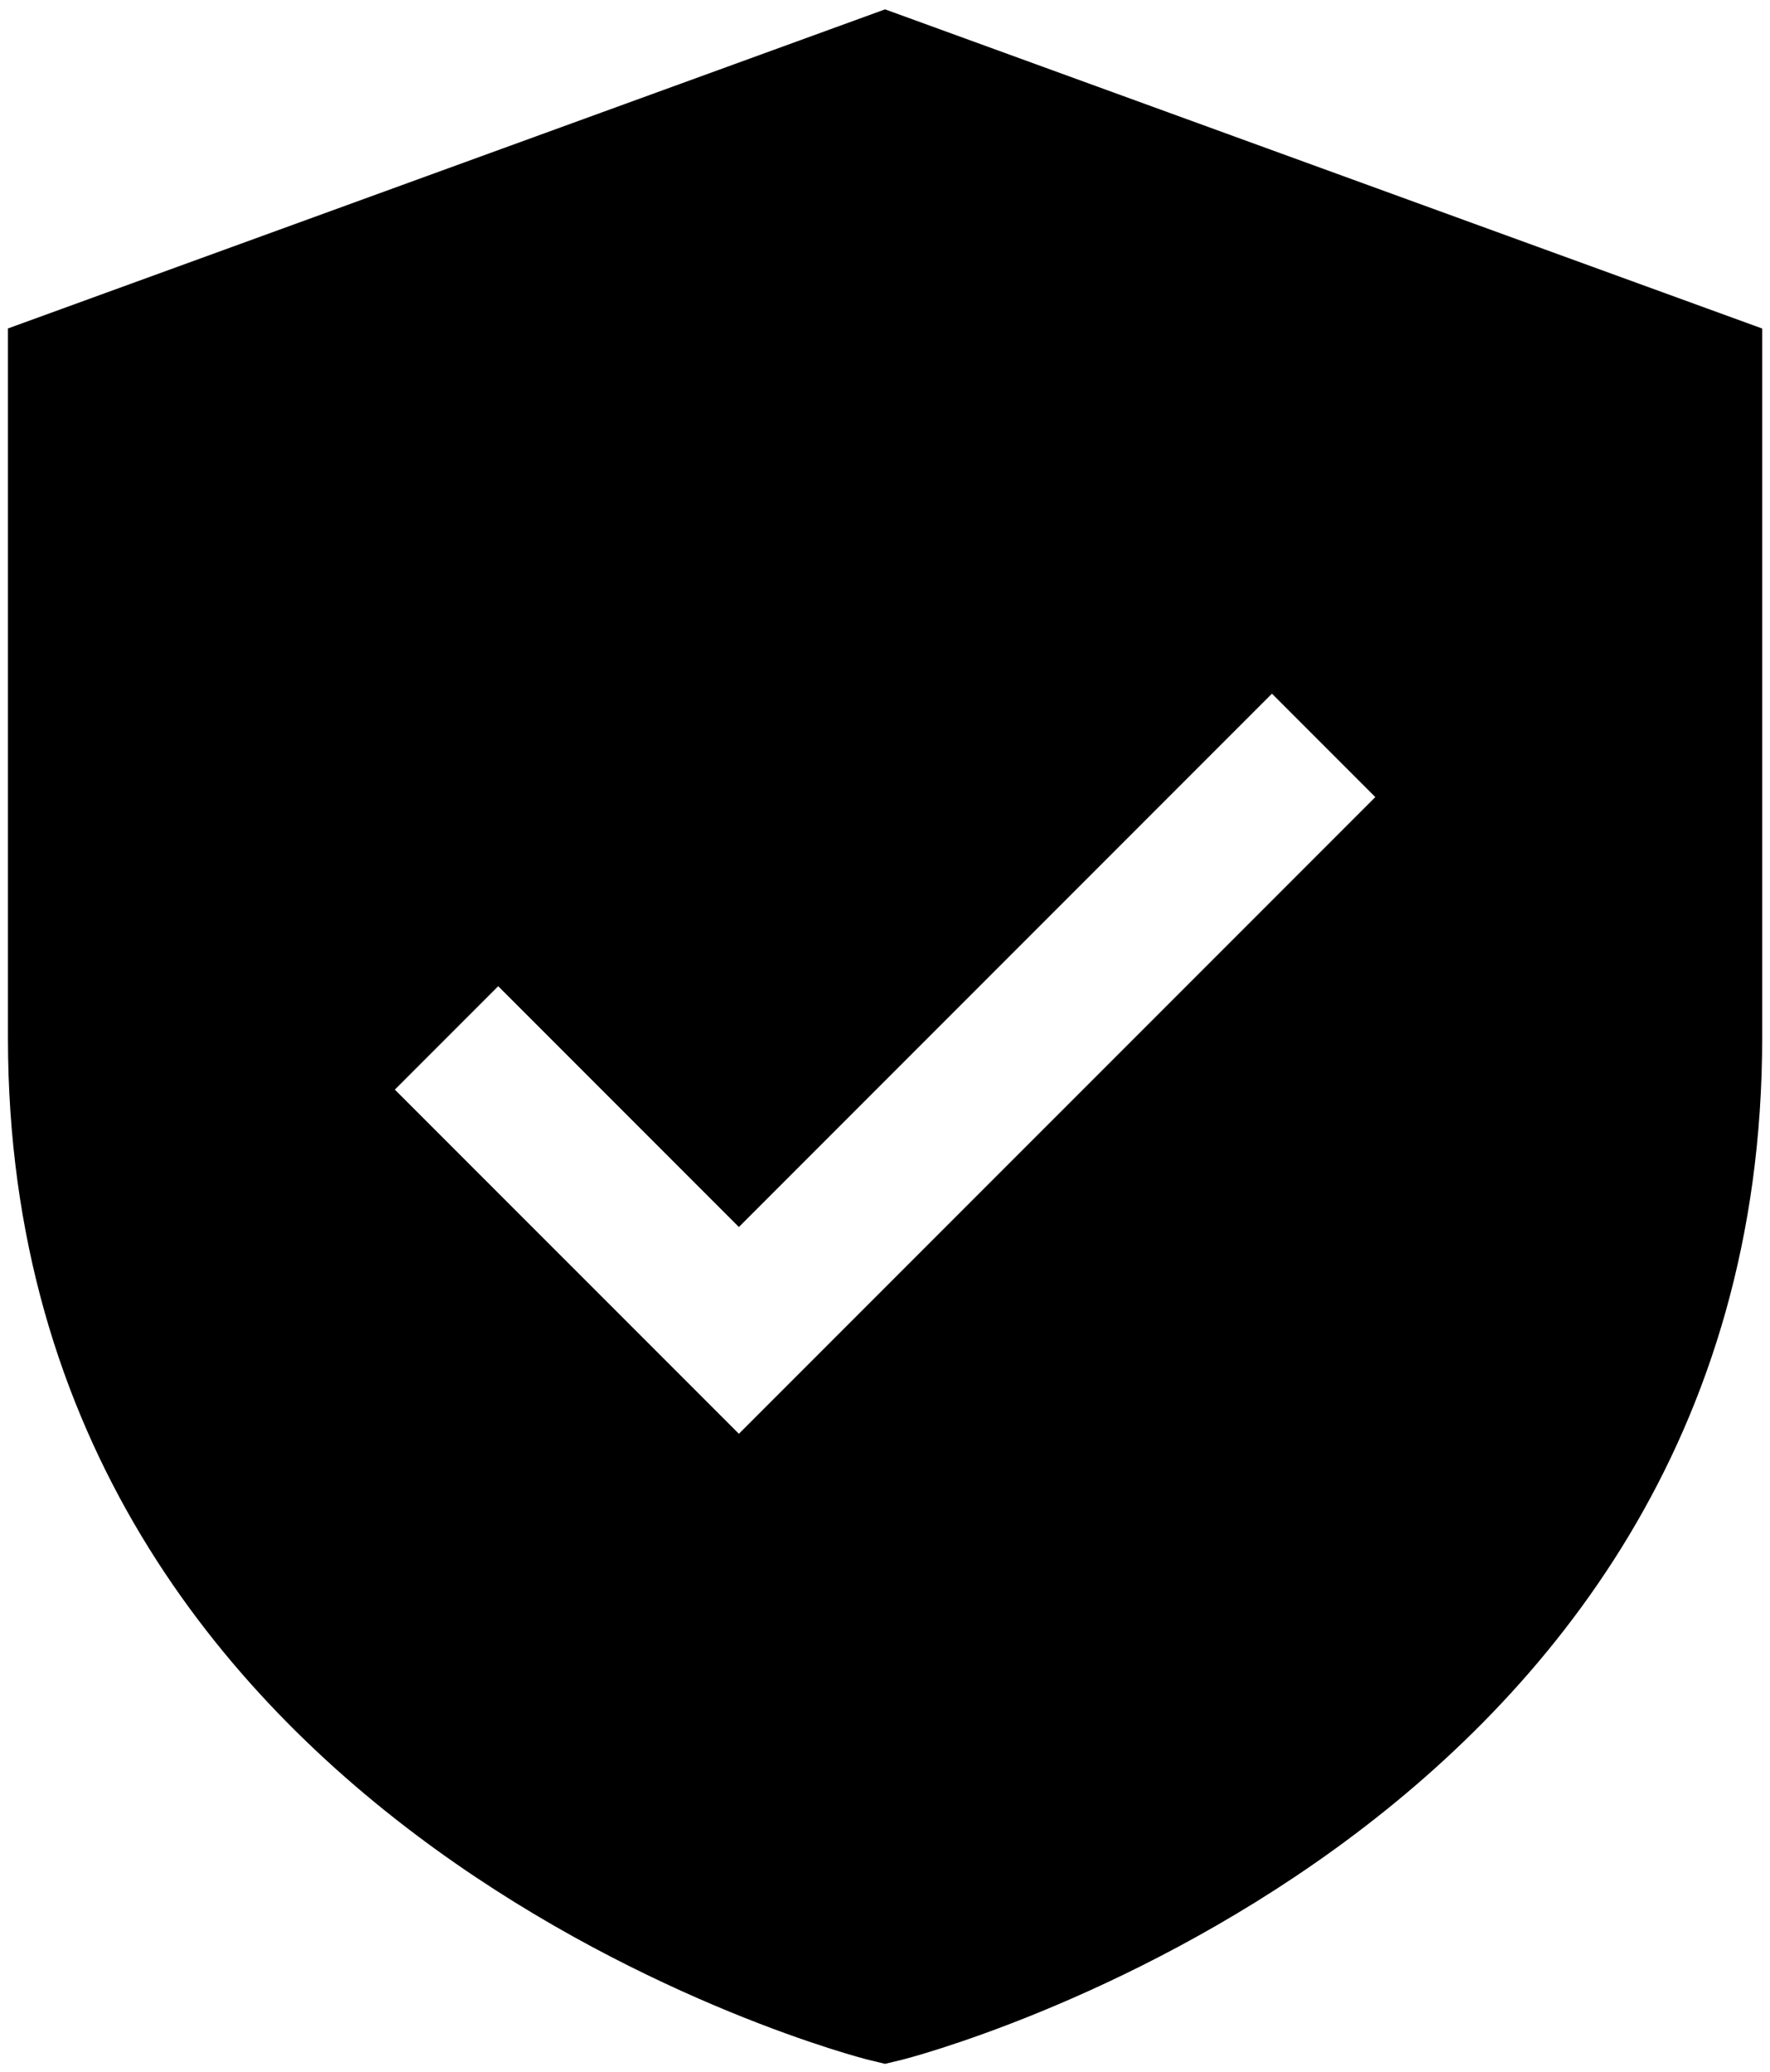 <svg xmlns="http://www.w3.org/2000/svg" width="53" height="62" fill="none" viewBox="0 0 53 62"><path fill="#000" d="M26.502.28.238 9.83v21.23c0 23.99 25.486 30.516 25.743 30.58l.521.126.522-.126c.256-.064 25.742-6.59 25.742-30.58V9.832L26.502.28Zm-4.377 42.63-10.302-10.3 3.095-3.095 7.207 7.207L38.087 20.76l3.095 3.095L22.125 42.91Z"/></svg>